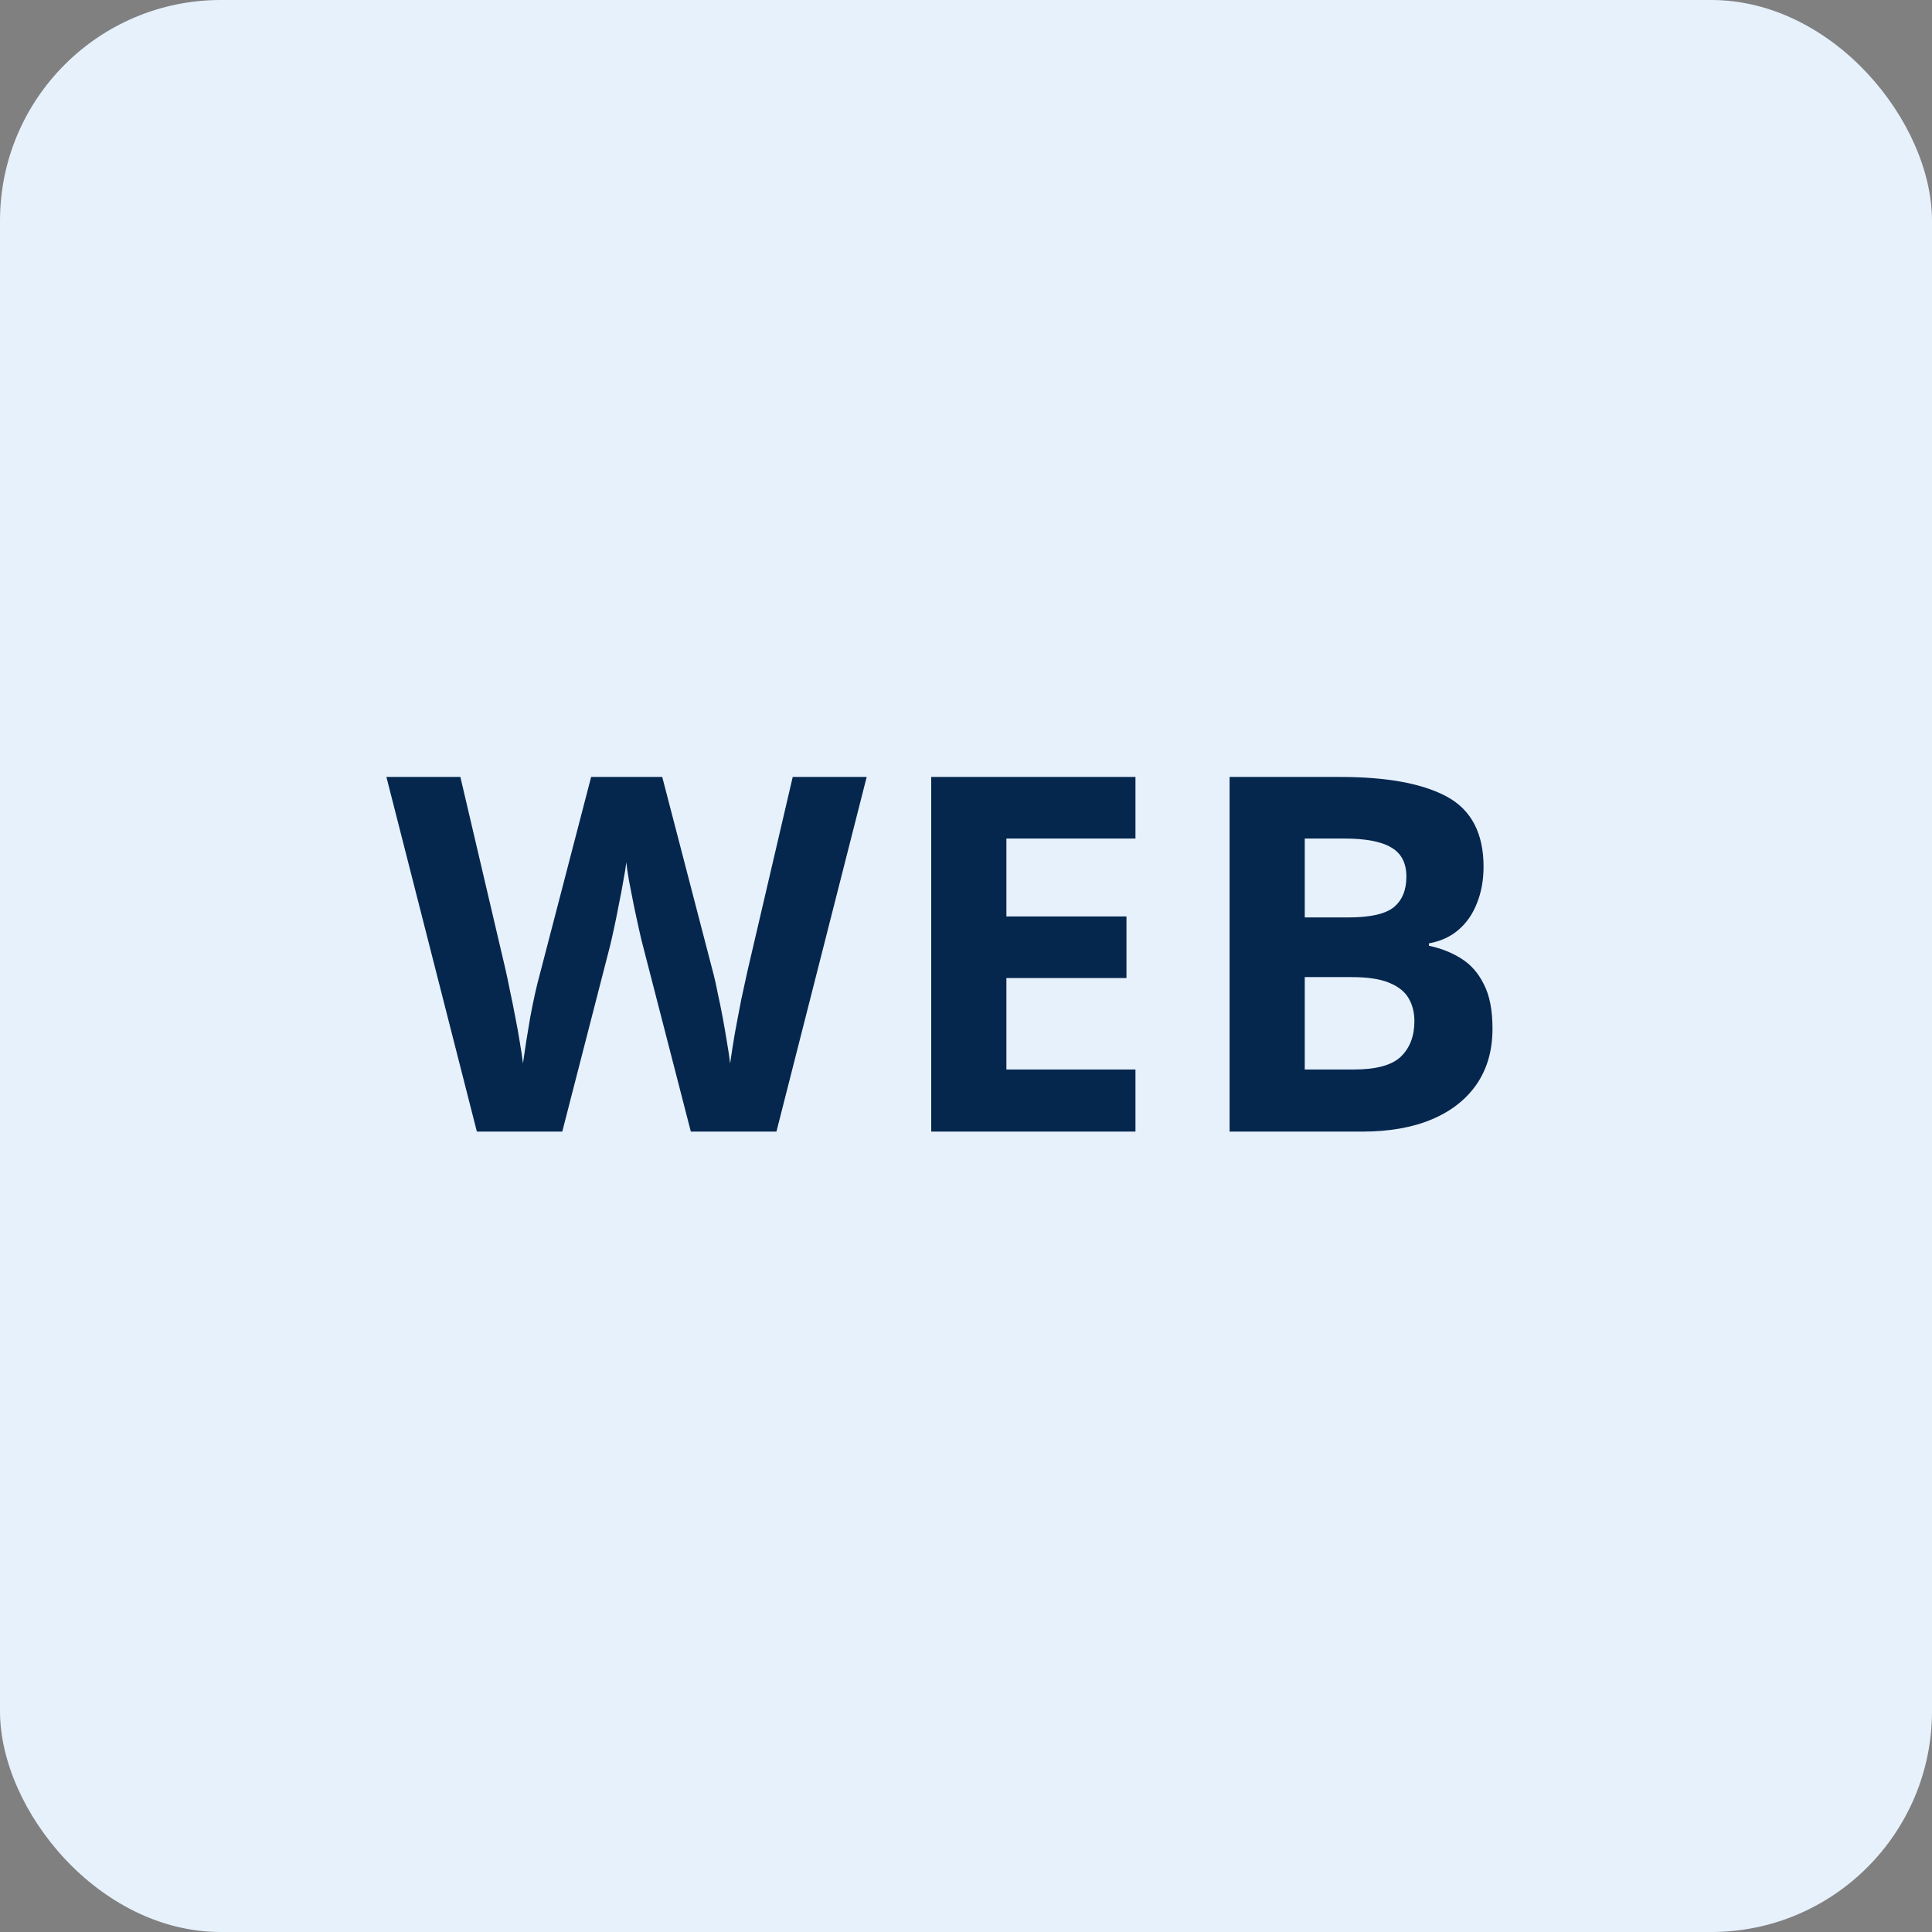 <svg width="35" height="35" viewBox="0 0 35 35" fill="none" xmlns="http://www.w3.org/2000/svg">
<rect x="0" y="0" width="35" height="35" fill="#808080" stroke="none"/>
<rect width="35" height="35" rx="4" fill="#E7F1FC"/>
<path d="M15.701 14.075L14.066 20.5H12.515L11.645 17.125C11.627 17.061 11.604 16.962 11.575 16.831C11.545 16.699 11.515 16.555 11.482 16.4C11.45 16.242 11.421 16.094 11.395 15.956C11.371 15.815 11.355 15.704 11.346 15.622C11.337 15.704 11.32 15.814 11.293 15.952C11.27 16.089 11.242 16.236 11.21 16.391C11.181 16.546 11.151 16.691 11.122 16.826C11.093 16.961 11.069 17.064 11.052 17.134L10.186 20.5H8.639L7 14.075H8.34L9.162 17.582C9.186 17.688 9.212 17.814 9.241 17.96C9.273 18.106 9.304 18.26 9.334 18.421C9.366 18.58 9.394 18.733 9.417 18.883C9.443 19.029 9.462 19.157 9.474 19.265C9.489 19.154 9.508 19.025 9.531 18.878C9.555 18.729 9.58 18.578 9.606 18.426C9.635 18.27 9.665 18.127 9.694 17.995C9.723 17.863 9.75 17.756 9.773 17.674L10.709 14.075H11.997L12.933 17.674C12.953 17.753 12.977 17.86 13.003 17.995C13.032 18.127 13.062 18.27 13.091 18.426C13.12 18.581 13.146 18.733 13.17 18.883C13.196 19.029 13.215 19.157 13.227 19.265C13.248 19.119 13.275 18.941 13.31 18.733C13.349 18.523 13.388 18.313 13.429 18.105C13.473 17.897 13.511 17.723 13.543 17.582L14.361 14.075H15.701ZM20.57 20.5H16.87V14.075H20.57V15.191H18.232V16.602H20.407V17.718H18.232V19.375H20.57V20.5ZM22.275 14.075H24.274C25.13 14.075 25.777 14.195 26.217 14.435C26.656 14.676 26.876 15.098 26.876 15.701C26.876 15.944 26.836 16.164 26.757 16.36C26.681 16.557 26.57 16.718 26.423 16.844C26.277 16.97 26.098 17.052 25.887 17.09V17.134C26.101 17.178 26.294 17.254 26.467 17.362C26.64 17.468 26.778 17.623 26.88 17.828C26.986 18.03 27.038 18.3 27.038 18.637C27.038 19.026 26.943 19.36 26.753 19.639C26.562 19.917 26.29 20.131 25.935 20.28C25.584 20.427 25.165 20.5 24.678 20.5H22.275V14.075ZM23.637 16.62H24.428C24.823 16.62 25.097 16.558 25.25 16.435C25.402 16.309 25.478 16.125 25.478 15.881C25.478 15.635 25.387 15.46 25.206 15.354C25.027 15.246 24.743 15.191 24.353 15.191H23.637V16.62ZM23.637 17.701V19.375H24.525C24.935 19.375 25.221 19.296 25.382 19.138C25.543 18.98 25.623 18.767 25.623 18.5C25.623 18.342 25.588 18.203 25.518 18.083C25.448 17.963 25.329 17.869 25.162 17.802C24.998 17.734 24.771 17.701 24.481 17.701H23.637Z" fill="#05274E"/>
</svg>
